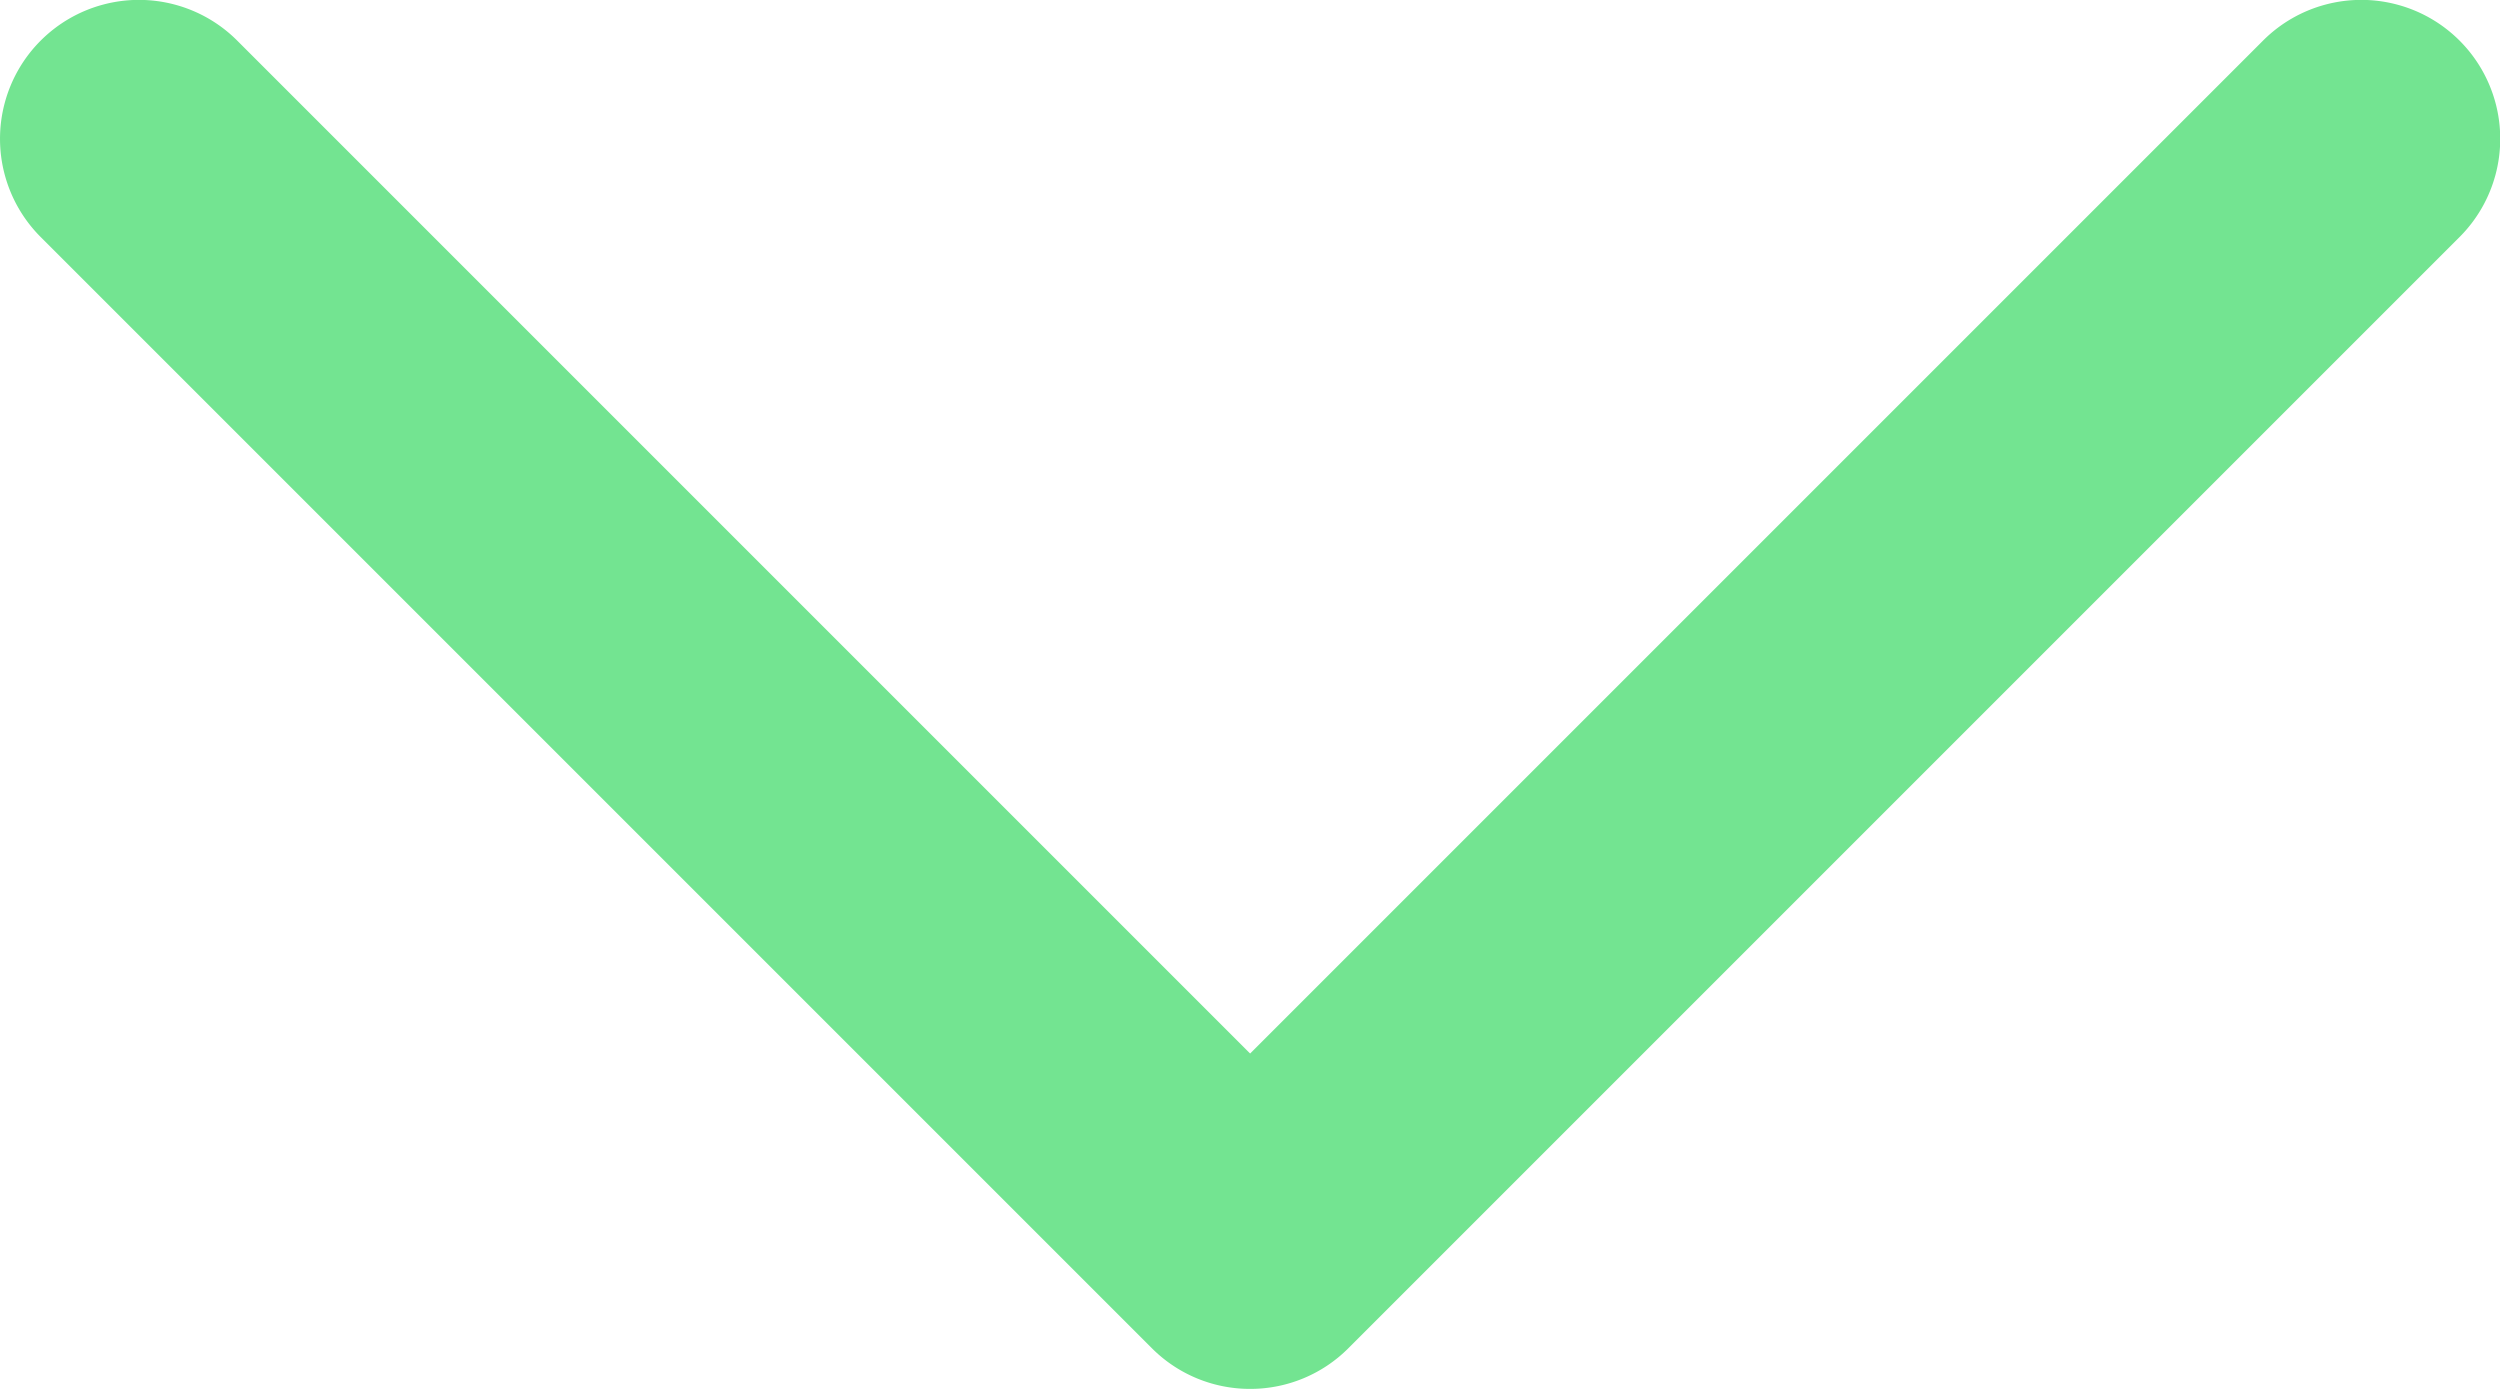 <svg xmlns="http://www.w3.org/2000/svg" width="19.71" height="10.95" viewBox="0 0 19.71 10.95">
  <path id="Icon_akar-chevron-down" data-name="Icon akar-chevron-down" d="M14.355,22.95a1.092,1.092,0,0,1-.774-.321l-8.76-8.76a1.095,1.095,0,0,1,1.549-1.549l7.986,7.986,7.986-7.986a1.095,1.095,0,0,1,1.549,1.549l-8.76,8.76A1.092,1.092,0,0,1,14.355,22.95Z" transform="translate(-4.5 -12)" fill="#73e491"/>
</svg>
